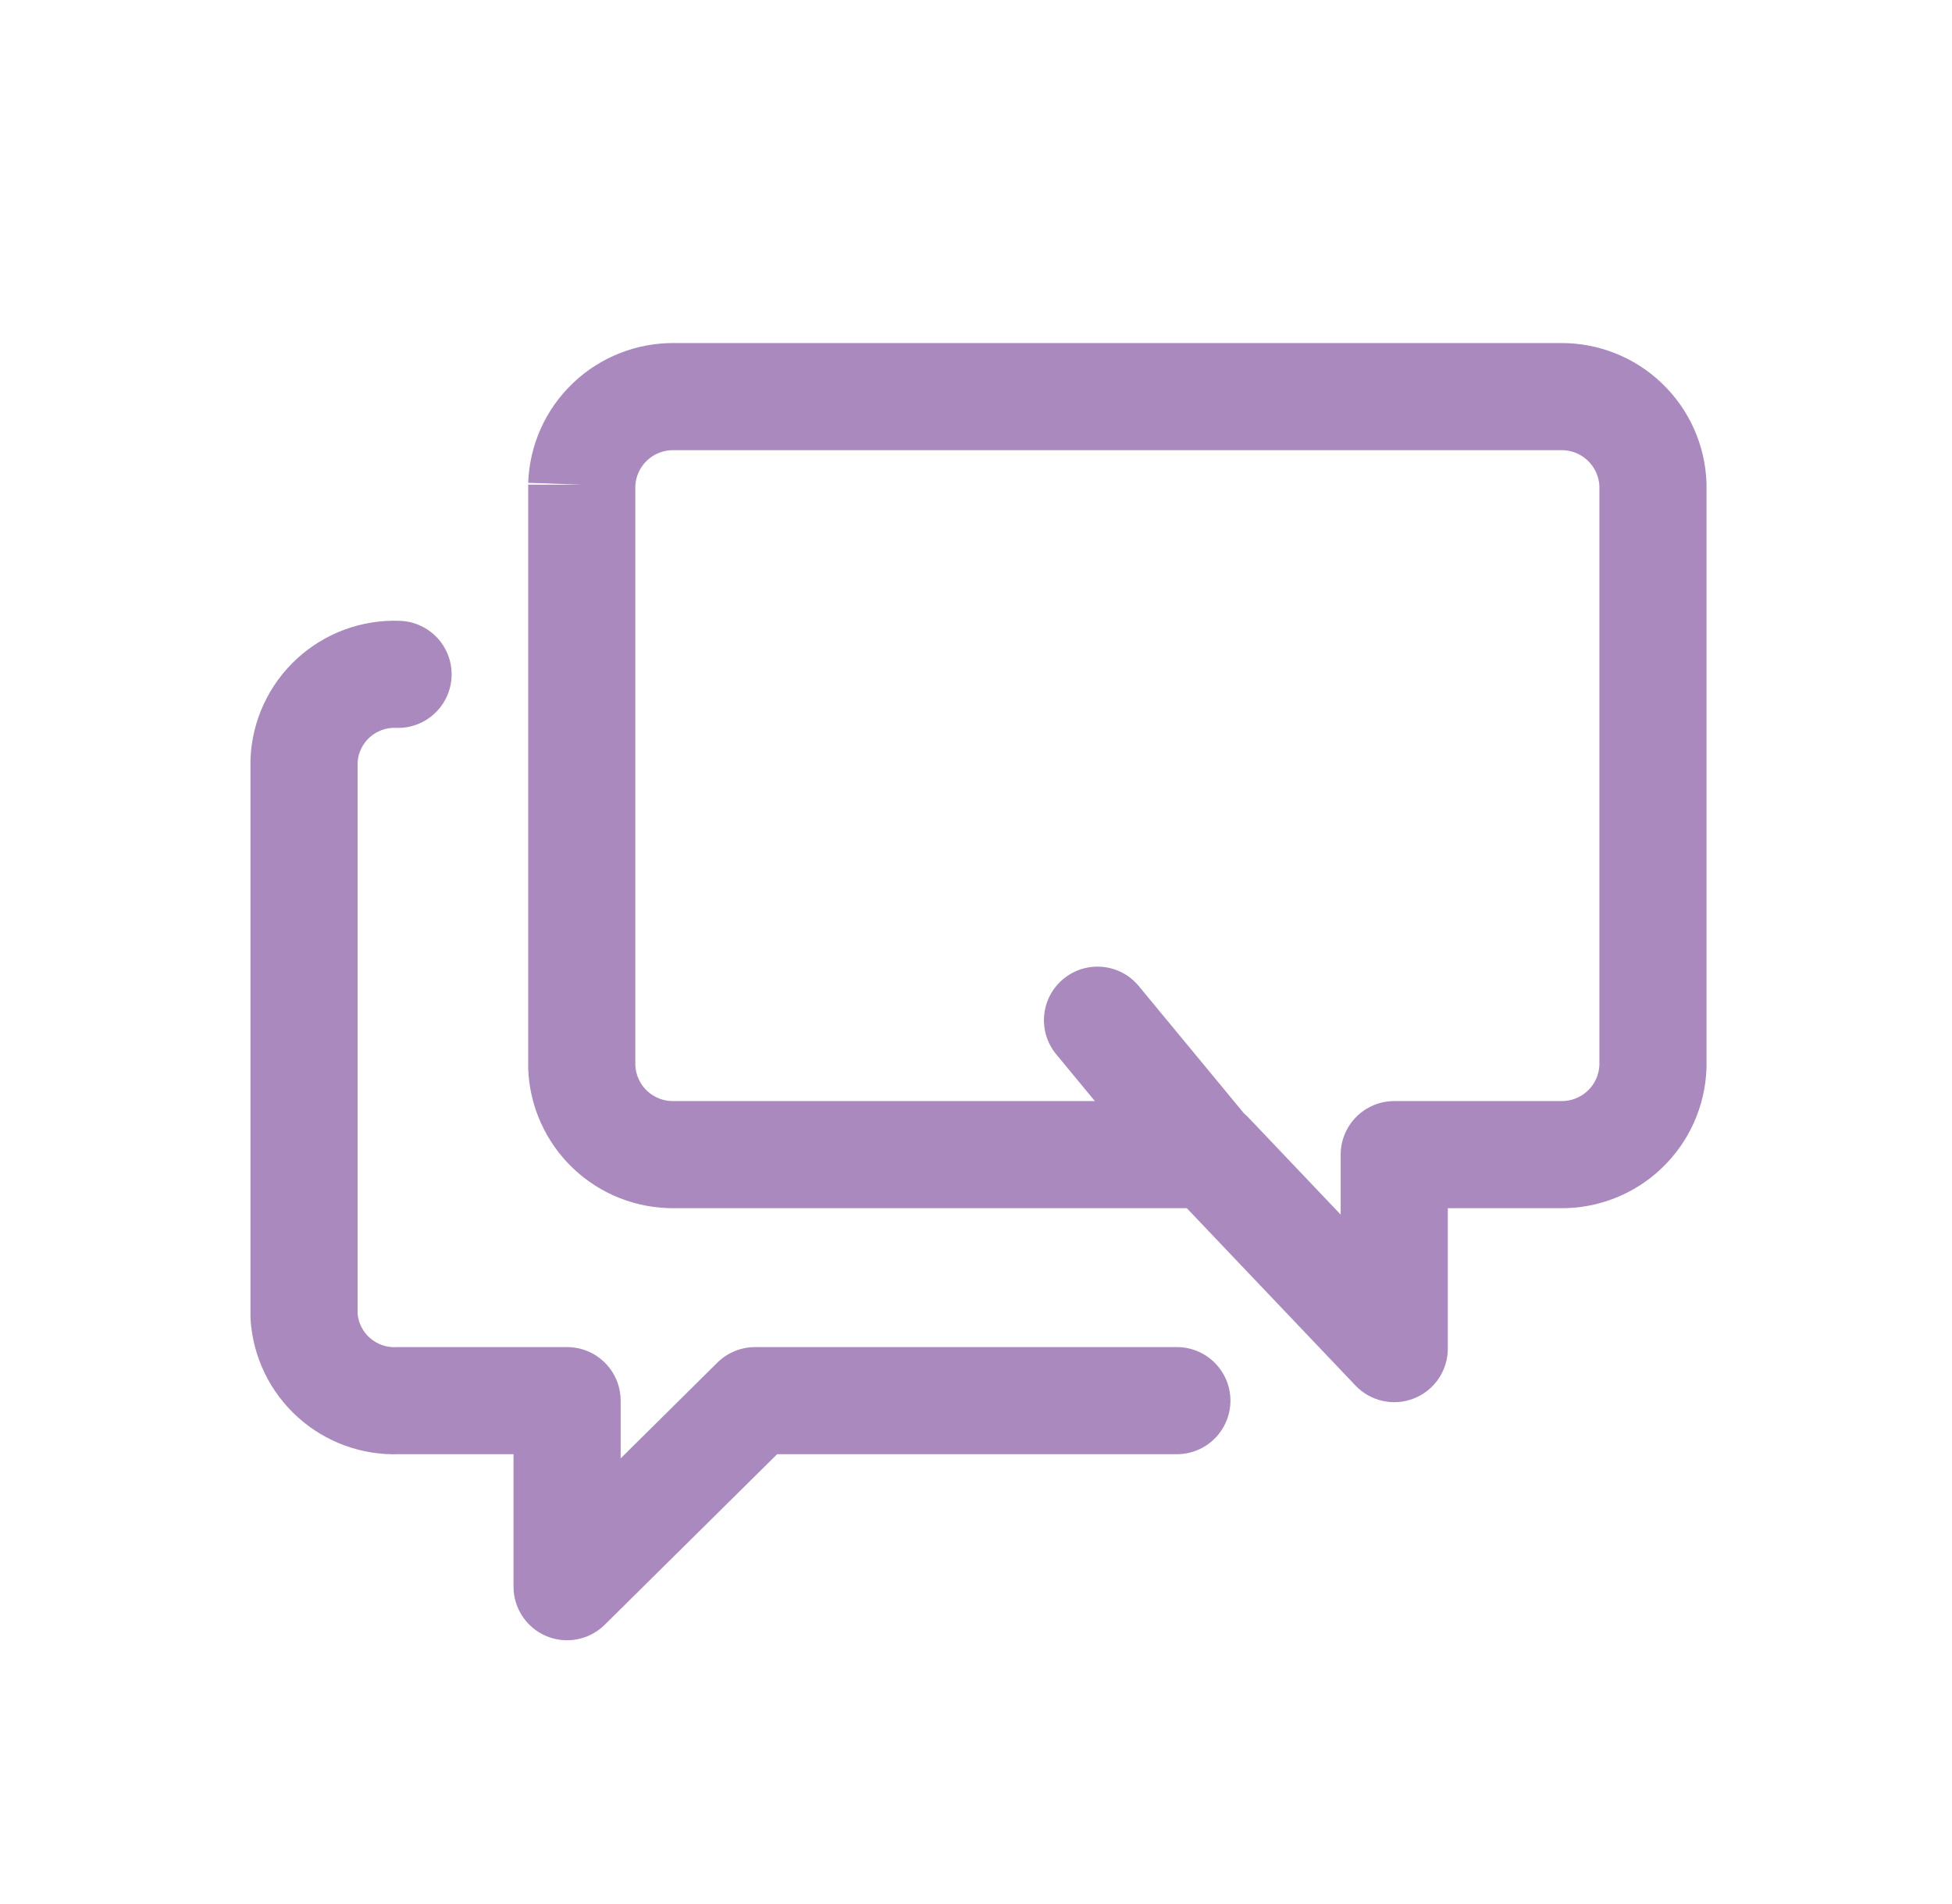 <?xml version="1.0" encoding="UTF-8"?>
<svg viewBox="0 0 41 40" fill="none" xmlns="http://www.w3.org/2000/svg">
<path fill-rule="evenodd" clip-rule="evenodd" d="M14.167 7.207H32.77C33.563 7.199 34.328 7.5 34.901 8.047C35.477 8.595 35.816 9.348 35.843 10.143C35.843 10.156 35.844 10.169 35.844 10.182V22.407C35.844 22.412 35.844 22.417 35.844 22.422C35.843 22.43 35.843 22.438 35.843 22.446C35.816 23.241 35.477 23.994 34.901 24.543C34.328 25.09 33.563 25.391 32.77 25.382H30.41V28.332C30.41 28.792 30.13 29.206 29.703 29.377C29.276 29.548 28.787 29.441 28.47 29.107L24.928 25.382H14.167C13.375 25.391 12.61 25.09 12.036 24.543C11.46 23.994 11.122 23.241 11.094 22.446C11.094 22.433 11.094 22.42 11.094 22.407V10.182H12.219L11.094 10.143C11.122 9.348 11.46 8.595 12.036 8.047C12.61 7.5 13.375 7.199 14.167 7.207ZM13.344 10.206V22.383C13.355 22.585 13.442 22.775 13.588 22.914C13.738 23.057 13.938 23.135 14.145 23.132L14.16 23.132H22.997L22.185 22.149C21.789 21.67 21.857 20.96 22.336 20.565C22.815 20.169 23.524 20.237 23.919 20.716L26.131 23.393C26.164 23.421 26.196 23.45 26.226 23.482L28.16 25.517V24.257C28.16 23.636 28.664 23.132 29.285 23.132H32.777L32.792 23.132C32.999 23.135 33.199 23.057 33.349 22.914C33.496 22.775 33.583 22.585 33.594 22.383V10.206C33.583 10.005 33.496 9.815 33.349 9.676C33.199 9.533 32.999 9.454 32.792 9.457L32.777 9.457H14.16L14.145 9.457C13.938 9.454 13.738 9.533 13.588 9.676C13.442 9.815 13.355 10.005 13.344 10.206Z" fill="#A989BE"/>
<path fill-rule="evenodd" clip-rule="evenodd" d="M8.315 15.291C8.11 15.283 7.91 15.356 7.759 15.495C7.613 15.63 7.524 15.815 7.511 16.013V27.605C7.53 27.797 7.62 27.974 7.764 28.103C7.914 28.238 8.112 28.31 8.314 28.301C8.33 28.3 8.345 28.3 8.361 28.3H11.911C12.532 28.3 13.036 28.804 13.036 29.425V30.638L15.069 28.625C15.28 28.417 15.564 28.3 15.861 28.3H24.719C25.34 28.3 25.844 28.804 25.844 29.425C25.844 30.047 25.34 30.55 24.719 30.55H16.323L12.702 34.133C12.379 34.453 11.896 34.547 11.477 34.372C11.059 34.197 10.786 33.787 10.786 33.334V30.55H8.381C7.601 30.576 6.841 30.299 6.26 29.777C5.672 29.249 5.314 28.512 5.263 27.723C5.262 27.699 5.261 27.674 5.261 27.65V15.983C5.261 15.967 5.261 15.951 5.262 15.935C5.296 15.135 5.647 14.381 6.236 13.839C6.826 13.297 7.606 13.01 8.406 13.043C9.027 13.068 9.51 13.591 9.485 14.212C9.46 14.833 8.936 15.316 8.315 15.291Z" fill="#A989BE"/>
</svg>
